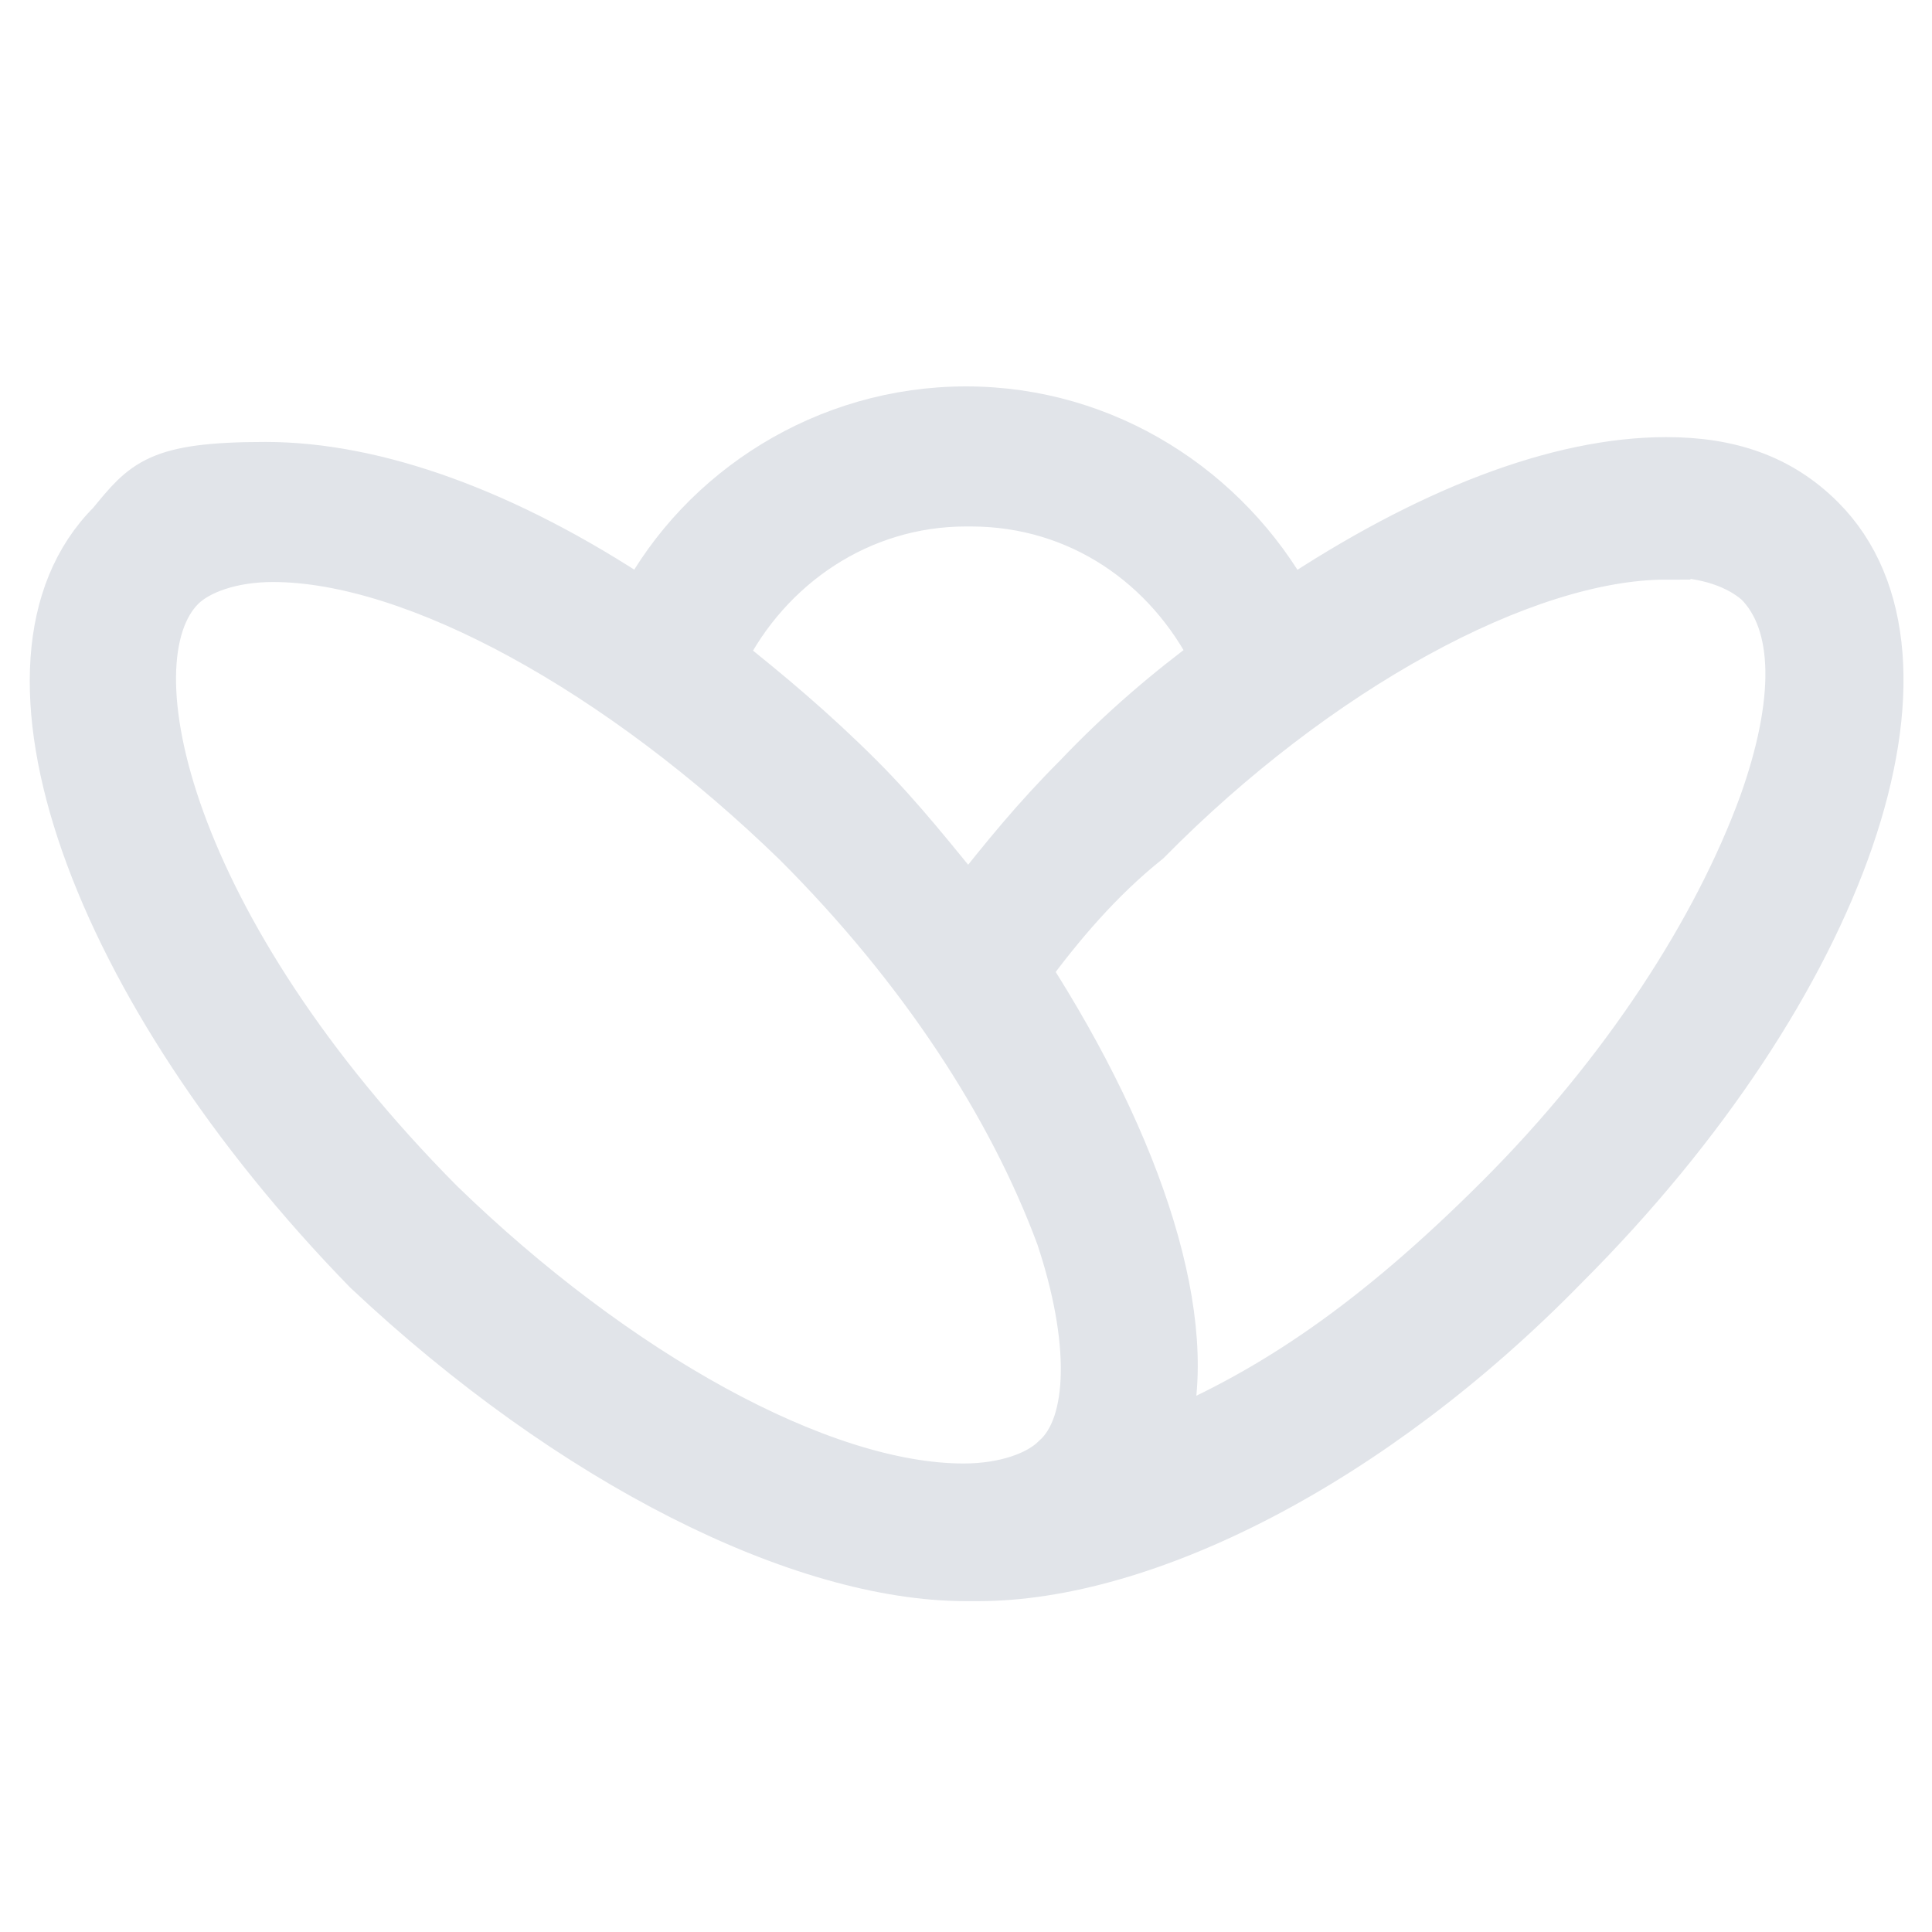 <?xml version="1.0" encoding="UTF-8"?>
<svg xmlns="http://www.w3.org/2000/svg" version="1.1" viewBox="0 0 80 80">
  <defs>
    <style>
      .cls-1 {
        fill: #e1e4e9;
        stroke: #e1e4e9;
        stroke-miterlimit: 10;
        stroke-width: 2px;
      }
    </style>
  </defs>
  <!-- Generator: Adobe Illustrator 28.6.0, SVG Export Plug-In . SVG Version: 1.2.0 Build 709)  -->
  <g>
    <g id="Layer_1">
      <path class="cls-1" d="M40,65.3h.5c6.9,0,16.3-4.7,24.3-12.9,11.6-11.6,16.3-25.2,10.6-30.9-1.7-1.7-3.8-2.4-6.4-2.4-4.5,0-9.9,2.1-15.6,5.9-2.6-4.7-7.6-8-13.4-8s-10.9,3.3-13.4,8c-5.7-3.8-11.1-5.7-15.6-5.7s-5,.7-6.4,2.4c-5.7,5.7-.7,19.3,10.6,30.9,8.5,8,18,12.7,24.8,12.7ZM69,22.9c1.7,0,3,.5,3.8,1.2,1.7,1.7,1.7,5,.2,9.2-1.9,5.2-5.7,11.1-10.9,16.3s-9.4,8-13.9,9.9c1.4-4.7-1-12-5.7-19.3,1.4-1.9,3-3.8,5-5.4,7-7.1,15.6-11.8,21.5-11.8ZM40.2,20.8c4.5,0,8.2,2.6,10.1,6.4-1.9,1.4-3.8,3-5.7,5-1.7,1.7-3,3.3-4.5,5.2-1.4-1.7-2.8-3.5-4.5-5.2-1.9-1.9-3.8-3.5-5.7-5,1.9-3.8,5.7-6.4,10.1-6.4ZM7.5,24.3c.7-.7,2.1-1.2,3.8-1.2,5.9,0,14.4,4.7,21.7,11.8,5.2,5.2,8.9,10.9,10.9,16.3,1.4,4.2,1.4,7.8-.2,9.2-.7.7-2.1,1.2-3.8,1.2-5.9,0-14.4-4.7-21.7-11.8C7,38.5,4.4,27.4,7.5,24.3Z"/>
    </g>
  </g>
</svg>